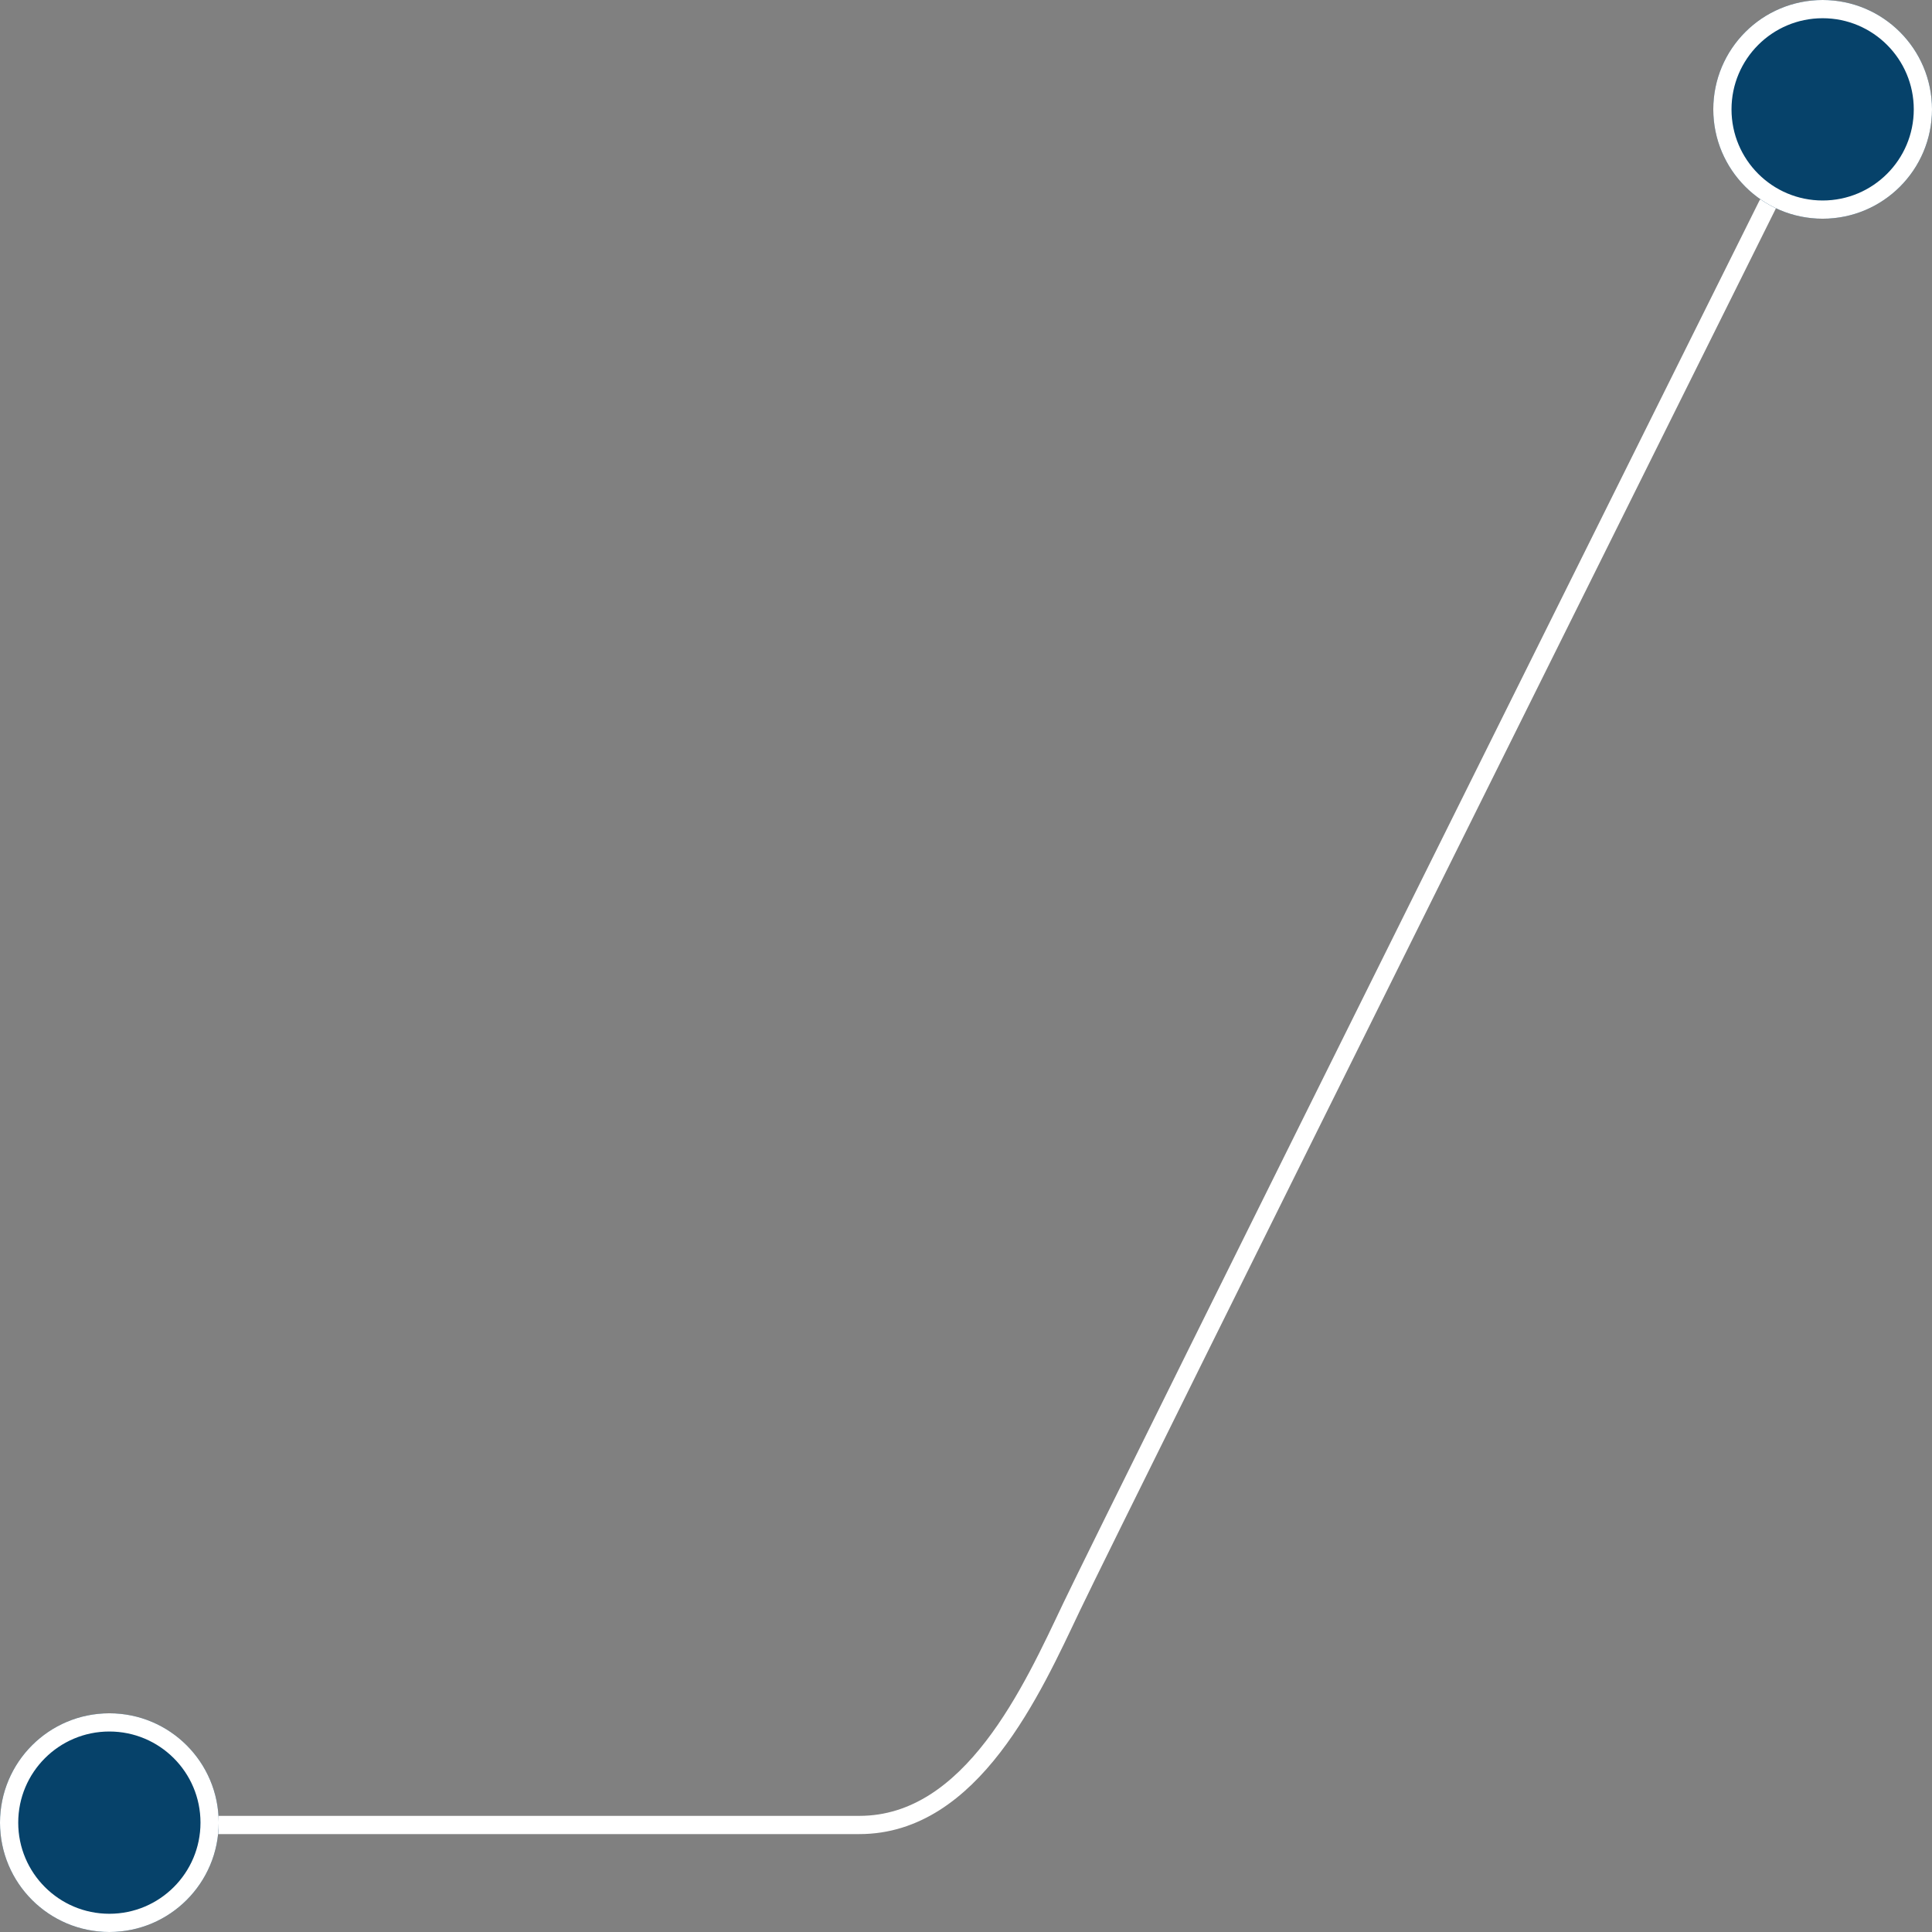 <svg xmlns="http://www.w3.org/2000/svg" width="53" height="53" viewBox="0 0 53 53">
  <rect x="0" y="0" width="53" height="53" fill="#808080" stroke="none"/>
  <g id="Group_365" data-name="Group 365" transform="translate(-83 -309)">
    <path id="Path_21871" data-name="Path 21871" d="M488.142,1967.388s-18.007,36.184-19.084,38.449-2.734,5.987-5.823,5.987H442.439" transform="translate(-356.659 -1652.76)" fill="none" stroke="#fff" stroke-linecap="round" stroke-width="0.5"/>
    <g id="Ellipse_21" data-name="Ellipse 21" transform="translate(83 356)" fill="#06426a" stroke="#fff" stroke-width="0.5">
      <circle cx="3" cy="3" r="3" stroke="none"/>
      <circle cx="3" cy="3" r="2.75" fill="none"/>
    </g>
    <g id="Ellipse_63" data-name="Ellipse 63" transform="translate(130 309)" fill="#06426a" stroke="#fff" stroke-width="0.5">
      <circle cx="3" cy="3" r="3" stroke="none"/>
      <circle cx="3" cy="3" r="2.75" fill="none"/>
    </g>
  </g>
</svg>
